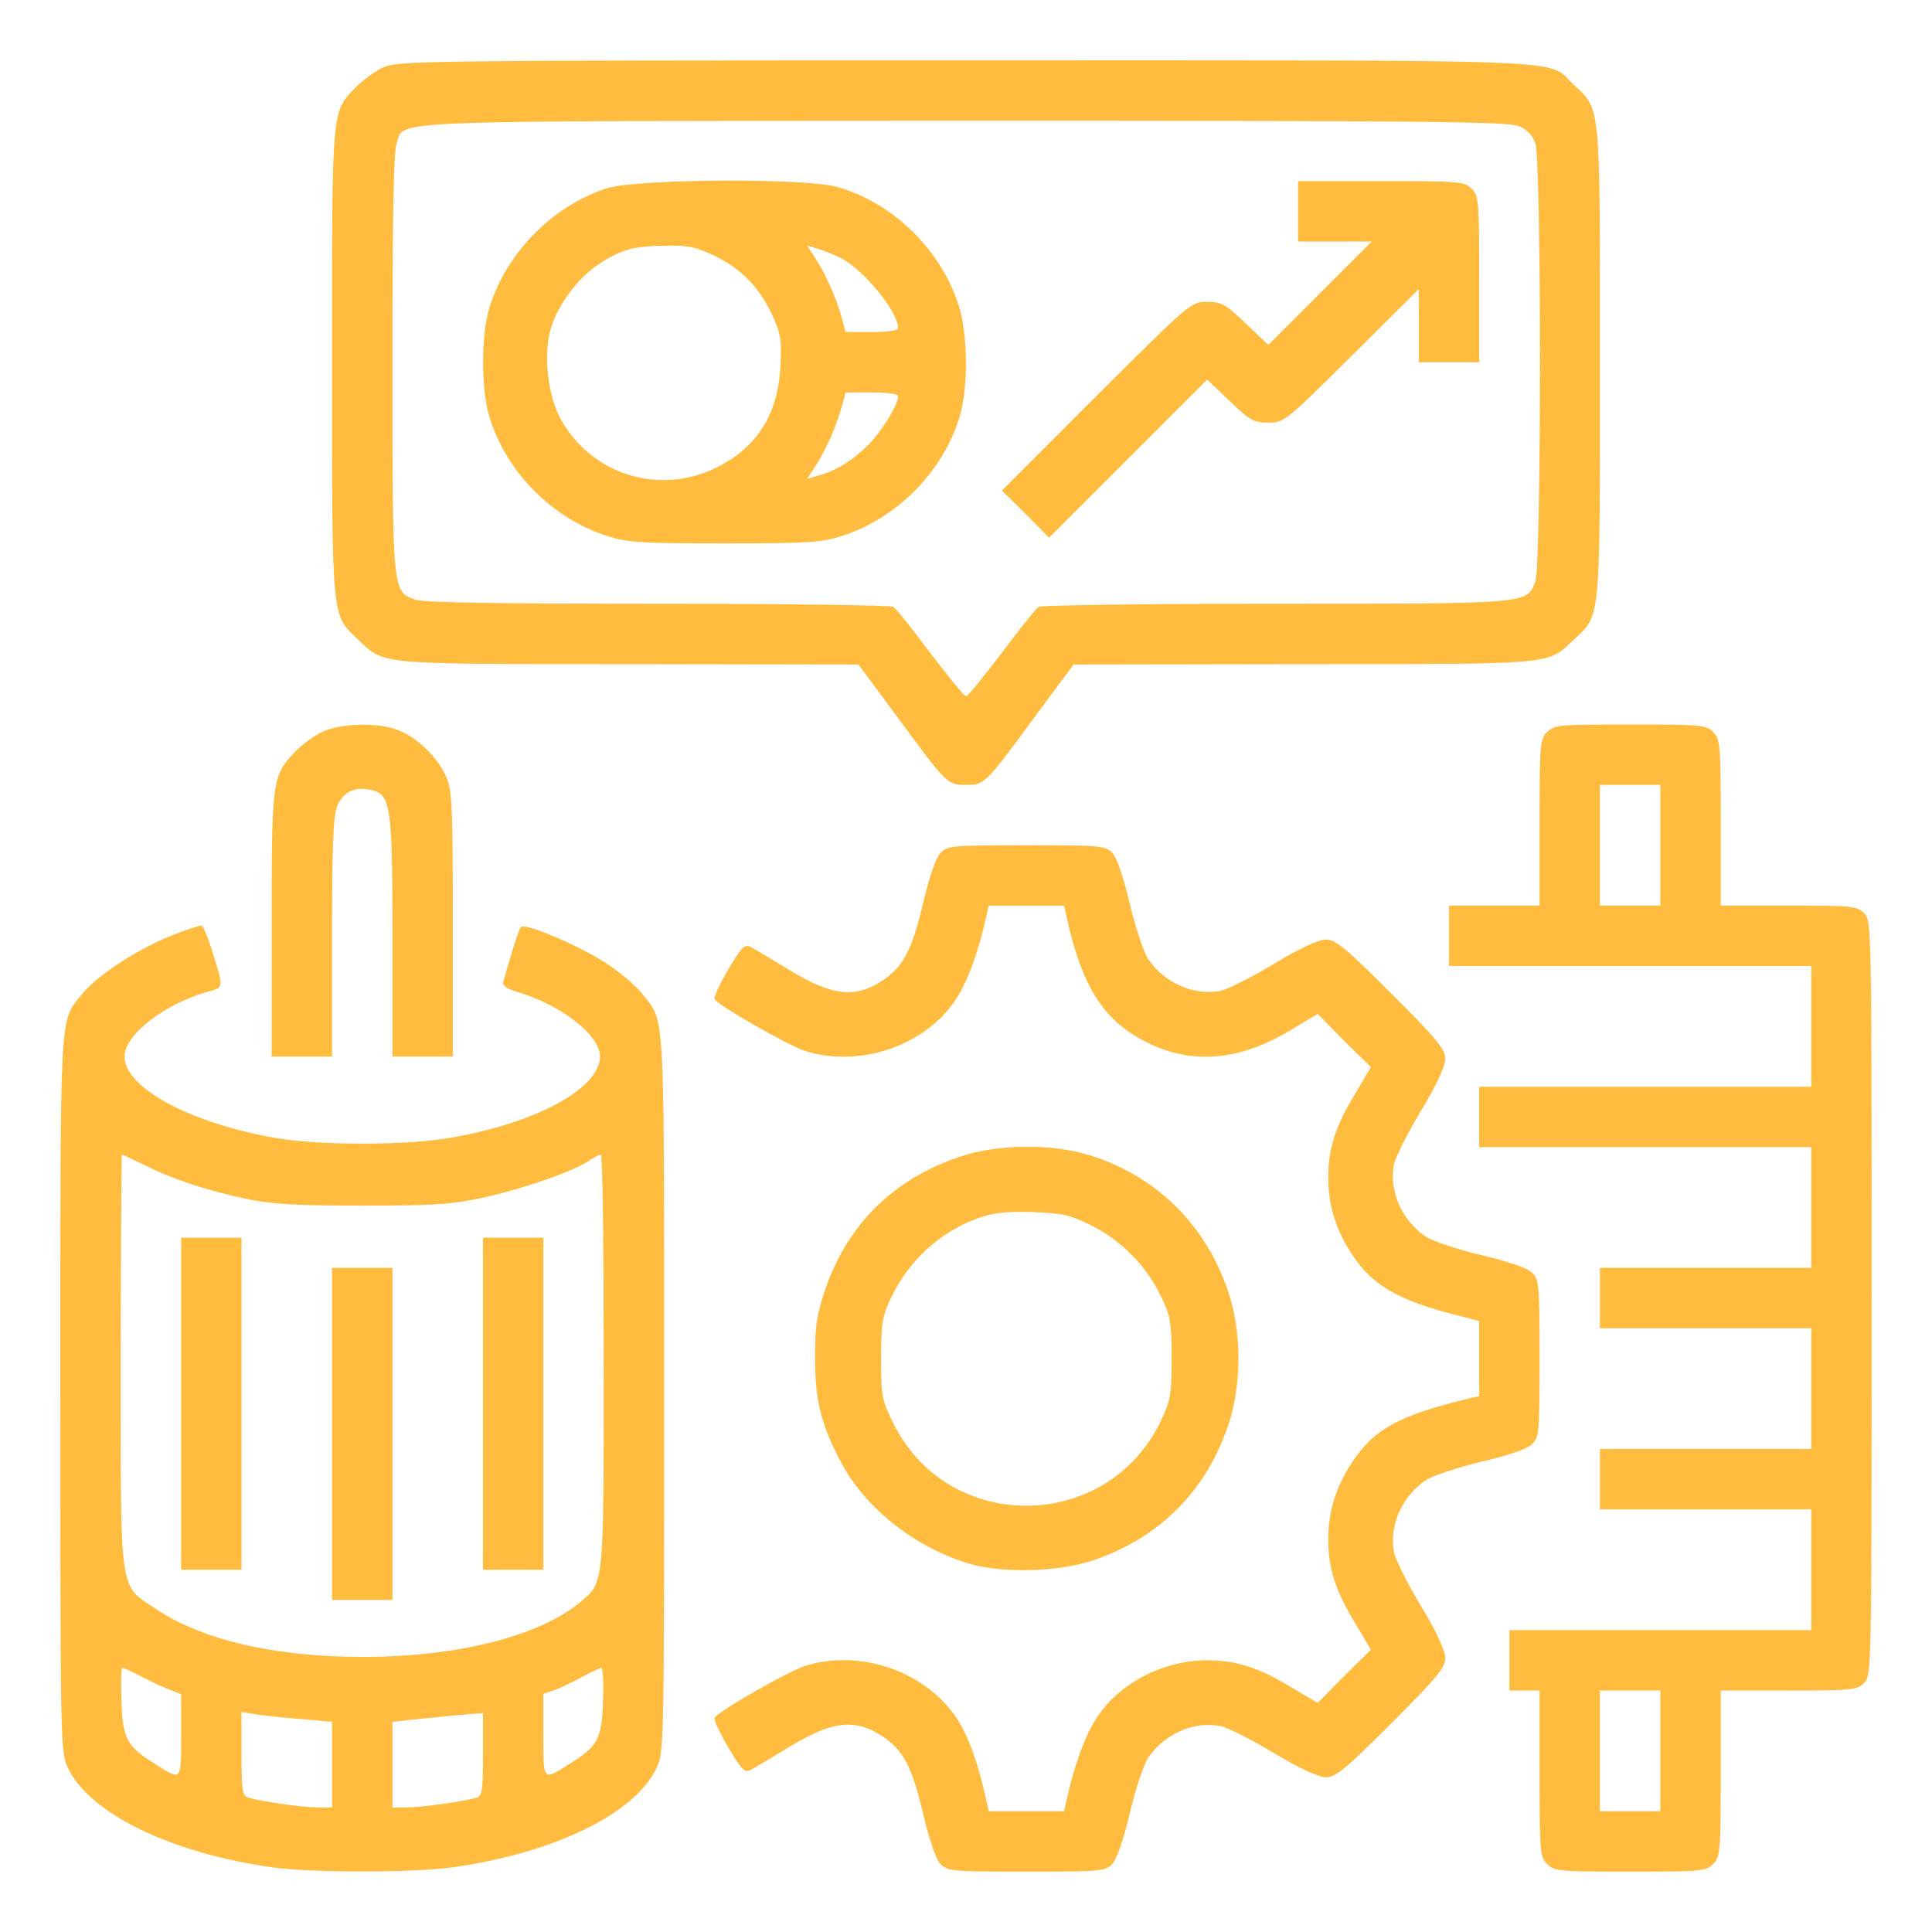 <?xml version="1.0" encoding="UTF-8"?> <svg xmlns="http://www.w3.org/2000/svg" width="512" height="512" viewBox="0 0 512 512" fill="none"><path d="M101.5 17.9C99.3 18.9 96.1 21.3 94.3 23.1C87.8 30 88 27.6 88 96.2C88 165.8 87.8 162.7 95.1 169.7C102 176.2 99.7 176 166.7 176L227.5 176.1L237.5 189.6C251 208 251.1 208 256 208C260.9 208 261 208 274.5 189.6L284.5 176.1L345.3 176C412.3 176 410 176.2 416.9 169.7C424.3 162.7 424 165.8 424 96C424 26.2 424.3 29.3 416.9 22.3C409.7 15.5 421.7 16 255.8 16C111.5 16 105.3 16.1 101.5 17.9ZM402.4 33.4C404.7 34.3 406.1 35.8 406.9 38C408.5 42.6 408.5 149.4 406.9 154C404.7 160.1 405.6 160 337.8 160C304.1 160 275.9 160.4 275.3 160.8C274.6 161.2 270.2 166.7 265.5 173C260.7 179.3 256.5 184.5 256 184.5C255.5 184.5 251.3 179.3 246.5 173C241.8 166.7 237.4 161.2 236.7 160.8C236.1 160.4 208 160 174.4 160C131.4 160 112.3 159.7 110 158.9C104 156.8 104 157 104 96.2C104 57.8 104.3 40.3 105.1 38C107.3 31.7 98.6 32.1 255.8 32C376 32 399.6 32.2 402.4 33.4Z" fill="#FFBC3E"></path><path d="M160.8 49.9C146.3 54.6 133.9 67.3 129.6 81.9C127.5 89 127.5 103 129.6 110.1C133.9 124.9 146.4 137.5 161.1 142.1C166.4 143.8 170.4 144 192 144C213.6 144 217.6 143.8 222.9 142.1C237.6 137.5 250.1 124.9 254.4 110.1C256.6 102.5 256.5 88.7 254.1 81.1C249.5 66.4 236.9 53.9 222.1 49.6C213.6 47.1 168.8 47.4 160.8 49.9ZM189.8 68C196.9 71.6 201.3 76.3 204.8 83.8C206.9 88.5 207.2 90.2 206.8 97.4C206.1 110 200.5 118.7 189.7 124C174.5 131.4 156.6 125.7 148.5 110.9C145.2 104.8 144 94.2 145.9 87.3C147.6 81.2 152.9 73.9 158.4 70.2C164.5 66.1 167.8 65.2 176.6 65.1C182.6 65 184.6 65.5 189.8 68ZM222.9 68.4C229 71.6 238 82.6 238 87C238 87.6 235.2 88 231 88H224.1L223 84C221.6 78.9 218.7 72.4 216 68.3L213.9 65.1L216.7 65.9C218.3 66.4 221.1 67.5 222.9 68.4ZM238 105C238 107.3 233.7 114.3 230 118C226 122 221.7 124.7 216.7 126.1L213.9 126.9L216 123.7C218.7 119.6 221.6 113.1 223 108L224.1 104H231C235.2 104 238 104.4 238 105Z" fill="#FFBC3E"></path><path d="M344 56V64H353.7H363.5L349.8 77.7L336.1 91.4L330.1 85.7C324.8 80.6 323.7 80 319.9 80C315.6 80 315.5 80.1 290.5 105L265.5 130L271.8 136.2L278 142.5L299 121.5L319.9 100.6L325.9 106.3C331.2 111.4 332.3 112 336.1 112C340.3 112 340.7 111.7 358.2 94.3L376 76.6V86.3V96H384H392V74C392 53.3 391.9 51.9 390 50C388.1 48.1 386.7 48 366 48H344V56Z" fill="#FFBC3E"></path><path d="M85.5 193.9C83.3 194.9 80.1 197.3 78.3 199.1C72.1 205.7 72 206.3 72 245V280H80H88V248.5C88 223.3 88.3 216.2 89.4 213.5C91 209.8 94.2 208.3 98.6 209.4C103.6 210.7 104 213.9 104 248.5V280H112H120V244.7C120 212.5 119.8 209.2 118.1 205.5C115.8 200.6 110.7 195.6 105.8 193.6C100.6 191.4 90.5 191.6 85.5 193.9Z" fill="#FFBC3E"></path><path d="M410 194C408.1 195.9 408 197.3 408 218V240H396H384V248V256H432H480V272V288H436H392V296V304H436H480V320V336H452H424V344V352H452H480V368V384H452H424V392V400H452H480V416V432H440H400V440V448H404H408V470C408 490.7 408.1 492.1 410 494C411.9 495.9 413.3 496 432 496C450.7 496 452.1 495.9 454 494C455.9 492.1 456 490.7 456 470V448H474C490.7 448 492.1 447.9 494 446C496 444 496 442.7 496 344C496 245.3 496 244 494 242C492.1 240.1 490.7 240 474 240H456V218C456 197.3 455.9 195.9 454 194C452.1 192.1 450.7 192 432 192C413.3 192 411.9 192.1 410 194ZM440 224V240H432H424V224V208H432H440V224ZM440 464V480H432H424V464V448H432H440V464Z" fill="#FFBC3E"></path><path d="M249.2 226.1C248 227.3 246.2 232.7 244.6 239.5C241.7 251.7 239.4 256.1 234.1 259.7C226.7 264.7 220.6 264 209.1 257C204.5 254.2 200 251.5 199 251C197.3 250.1 196.6 250.9 193 256.9C190.7 260.8 189.1 264.3 189.4 264.8C190.5 266.6 209.1 277.2 213.6 278.6C228.2 283 245.4 277 253.4 264.7C256.4 260.2 259.5 251.7 261.4 242.7L262 240H272H282L282.6 242.7C286.1 258.9 291 268 299.4 273.6C312.7 282.4 326.8 282.2 342 273L349.2 268.7L356.2 275.8L363.3 282.8L359.1 289.9C353.9 298.4 352 304.5 352 312C352 319.4 354 326 358.4 332.6C364 341 371.1 344.9 387.8 349L392 350.1V360V370L389.3 370.6C370.8 375.1 364.3 378.6 358.4 387.4C354 394 352 400.6 352 408C352 415.5 353.9 421.6 359.1 430.1L363.3 437.2L356.2 444.2L349.2 451.3L342.1 447.1C333.6 441.9 327.5 440 320 440C308.3 440 296.6 446 290.6 455.3C287.6 459.8 284.5 468.3 282.6 477.3L282 480H272H262L261.4 477.2C259.2 467.1 256.6 460 253.5 455.3C245.3 443 228.2 437 213.6 441.4C209.1 442.8 190.5 453.4 189.4 455.2C189.1 455.7 190.7 459.2 193 463.1C196.6 469.1 197.3 469.9 199 469C200 468.5 204.5 465.8 209.1 463C220.6 456 226.7 455.3 234.1 460.3C239.4 463.9 241.7 468.3 244.6 480.5C246.2 487.3 248 492.7 249.2 493.9C251 495.9 252.2 496 272 496C291.8 496 293 495.9 294.8 493.9C296 492.7 297.8 487.3 299.4 480.5C300.9 474.2 303.1 467.6 304.3 465.8C308.6 459.5 316.3 456.1 323.3 457.4C325.1 457.7 331.5 460.9 337.5 464.5C344.4 468.7 349.5 471 351.4 471C354 471 356.6 468.8 368.7 456.7C380.8 444.6 383 442 383 439.4C383 437.5 380.7 432.4 376.5 425.5C372.9 419.5 369.7 413.1 369.4 411.3C368.1 404.3 371.5 396.6 377.8 392.3C379.6 391.1 386.2 388.9 392.5 387.4C399.3 385.8 404.7 384 405.9 382.8C407.9 381 408 379.8 408 360C408 340.2 407.9 339 405.9 337.2C404.7 336 399.3 334.2 392.5 332.6C386.2 331.1 379.6 328.9 377.8 327.7C371.5 323.4 368.1 315.7 369.4 308.7C369.7 306.9 372.9 300.5 376.5 294.5C380.7 287.6 383 282.5 383 280.6C383 278 380.8 275.4 368.7 263.3C356.6 251.2 354 249 351.4 249C349.5 249 344.4 251.3 337.5 255.5C331.5 259.1 325.1 262.3 323.3 262.6C316.3 263.9 308.6 260.5 304.3 254.2C303.1 252.4 300.9 245.8 299.4 239.5C297.8 232.7 296 227.3 294.8 226.1C293 224.1 291.8 224 272 224C252.2 224 251 224.1 249.2 226.1Z" fill="#FFBC3E"></path><path d="M45 248.1C35.8 251.9 25.5 258.7 21.7 263.5C15.7 271.1 16 265.5 16 369.2C16 463.6 16 464.4 18.1 468.7C23.9 480.7 45.6 491.2 72.4 494.9C82.4 496.3 109.6 496.3 119.6 494.9C146.5 491.2 168.1 480.8 173.9 468.7C176 464.4 176 463.6 176 369.2C176 265.5 176.3 271.1 170.3 263.5C168.8 261.5 164.6 257.9 161 255.5C153.9 250.8 139.1 244.4 138 245.7C137.5 246.4 135.7 251.9 133.4 260.1C133.1 261.2 134.1 262 137.2 262.9C148.8 266.4 159 274.3 159 280C159 288.4 142.2 297.6 119.5 301.5C107.7 303.6 84.3 303.6 72.6 301.5C50.1 297.5 33 288.2 33 280C33 274.3 43.2 266.3 54.7 262.9C59.5 261.6 59.4 262.2 56 251.3C55 248.2 53.9 245.5 53.4 245.3C52.9 245.2 49.1 246.5 45 248.1ZM38.6 308.9C45.8 312.5 54.2 315.3 65.2 317.7C71.9 319.1 77.9 319.5 96 319.5C115.9 319.5 119.7 319.2 128.9 317.2C139.4 314.8 152.5 310.2 156.4 307.4C157.5 306.7 158.8 306 159.2 306C159.7 306 160 330.5 160 360.5C160 420.3 160.1 419.2 154 424.4C143 433.6 121.4 439.1 96 439.1C72.9 439.1 53.6 434.6 41.5 426.5C31.4 419.8 32 423.8 32 360.7C32 330.6 32.2 306 32.3 306C32.5 306 35.3 307.3 38.6 308.9ZM37.8 444.5C40.4 445.8 43.7 447.4 45.3 447.9L48 449V459.9C48 472.2 48.2 472 41 467.4C33.6 462.8 32.5 460.8 32.2 450.9C32 446 32.1 442 32.4 442C32.8 442 35.2 443.1 37.8 444.5ZM159.8 450.9C159.5 460.8 158.4 462.8 151 467.4C143.8 472 144 472.2 144 459.9V448.9L146.9 447.9C148.4 447.4 151.7 445.8 154.1 444.5C156.5 443.2 158.9 442.1 159.3 442C159.8 442 160 446 159.8 450.9ZM80.3 455.6L88 456.3V467.6V479H84.3C80.5 479 69 477.4 65.8 476.4C64.2 475.9 64 474.5 64 464.8V453.7L68.3 454.4C70.6 454.7 76 455.3 80.3 455.6ZM128 464.9C128 474.5 127.8 475.9 126.3 476.4C123 477.4 111.5 479 107.8 479H104V467.7V456.3L113.3 455.3C118.3 454.8 123.7 454.3 125.3 454.2L128 454V464.9Z" fill="#FFBC3E"></path><path d="M48 372V416H56H64V372V328H56H48V372Z" fill="#FFBC3E"></path><path d="M128 372V416H136H144V372V328H136H128V372Z" fill="#FFBC3E"></path><path d="M88 380V424H96H104V380V336H96H88V380Z" fill="#FFBC3E"></path><path d="M254.2 306.6C236.8 312.5 224.8 324.3 218.8 341.4C216.5 348.2 216 351.1 216 359.6C216 371.1 217.5 377.2 222.7 387.2C229.2 399.6 242.4 410.1 256.9 414.4C265.7 417 280.5 416.6 289.7 413.5C307.3 407.5 319.5 395.3 325.5 377.7C329.1 367 329.1 353 325.5 342.3C319.5 324.5 306.3 311.5 288.6 306.1C278.5 303 264 303.2 254.2 306.6ZM289.1 324.7C297.1 328.6 304.1 335.8 307.8 343.8C310.2 348.8 310.5 350.7 310.5 360C310.5 369.3 310.2 371.2 307.8 376.2C293.8 406.2 251.3 406.8 236.7 377.1C233.7 371 233.5 369.9 233.5 360C233.5 350.7 233.8 348.9 236.1 344C240.9 333.9 249.2 326.4 259.3 322.8C263.2 321.4 266.8 321 273.5 321.2C281.4 321.5 283.4 321.9 289.1 324.7Z" fill="#FFBC3E"></path></svg> 